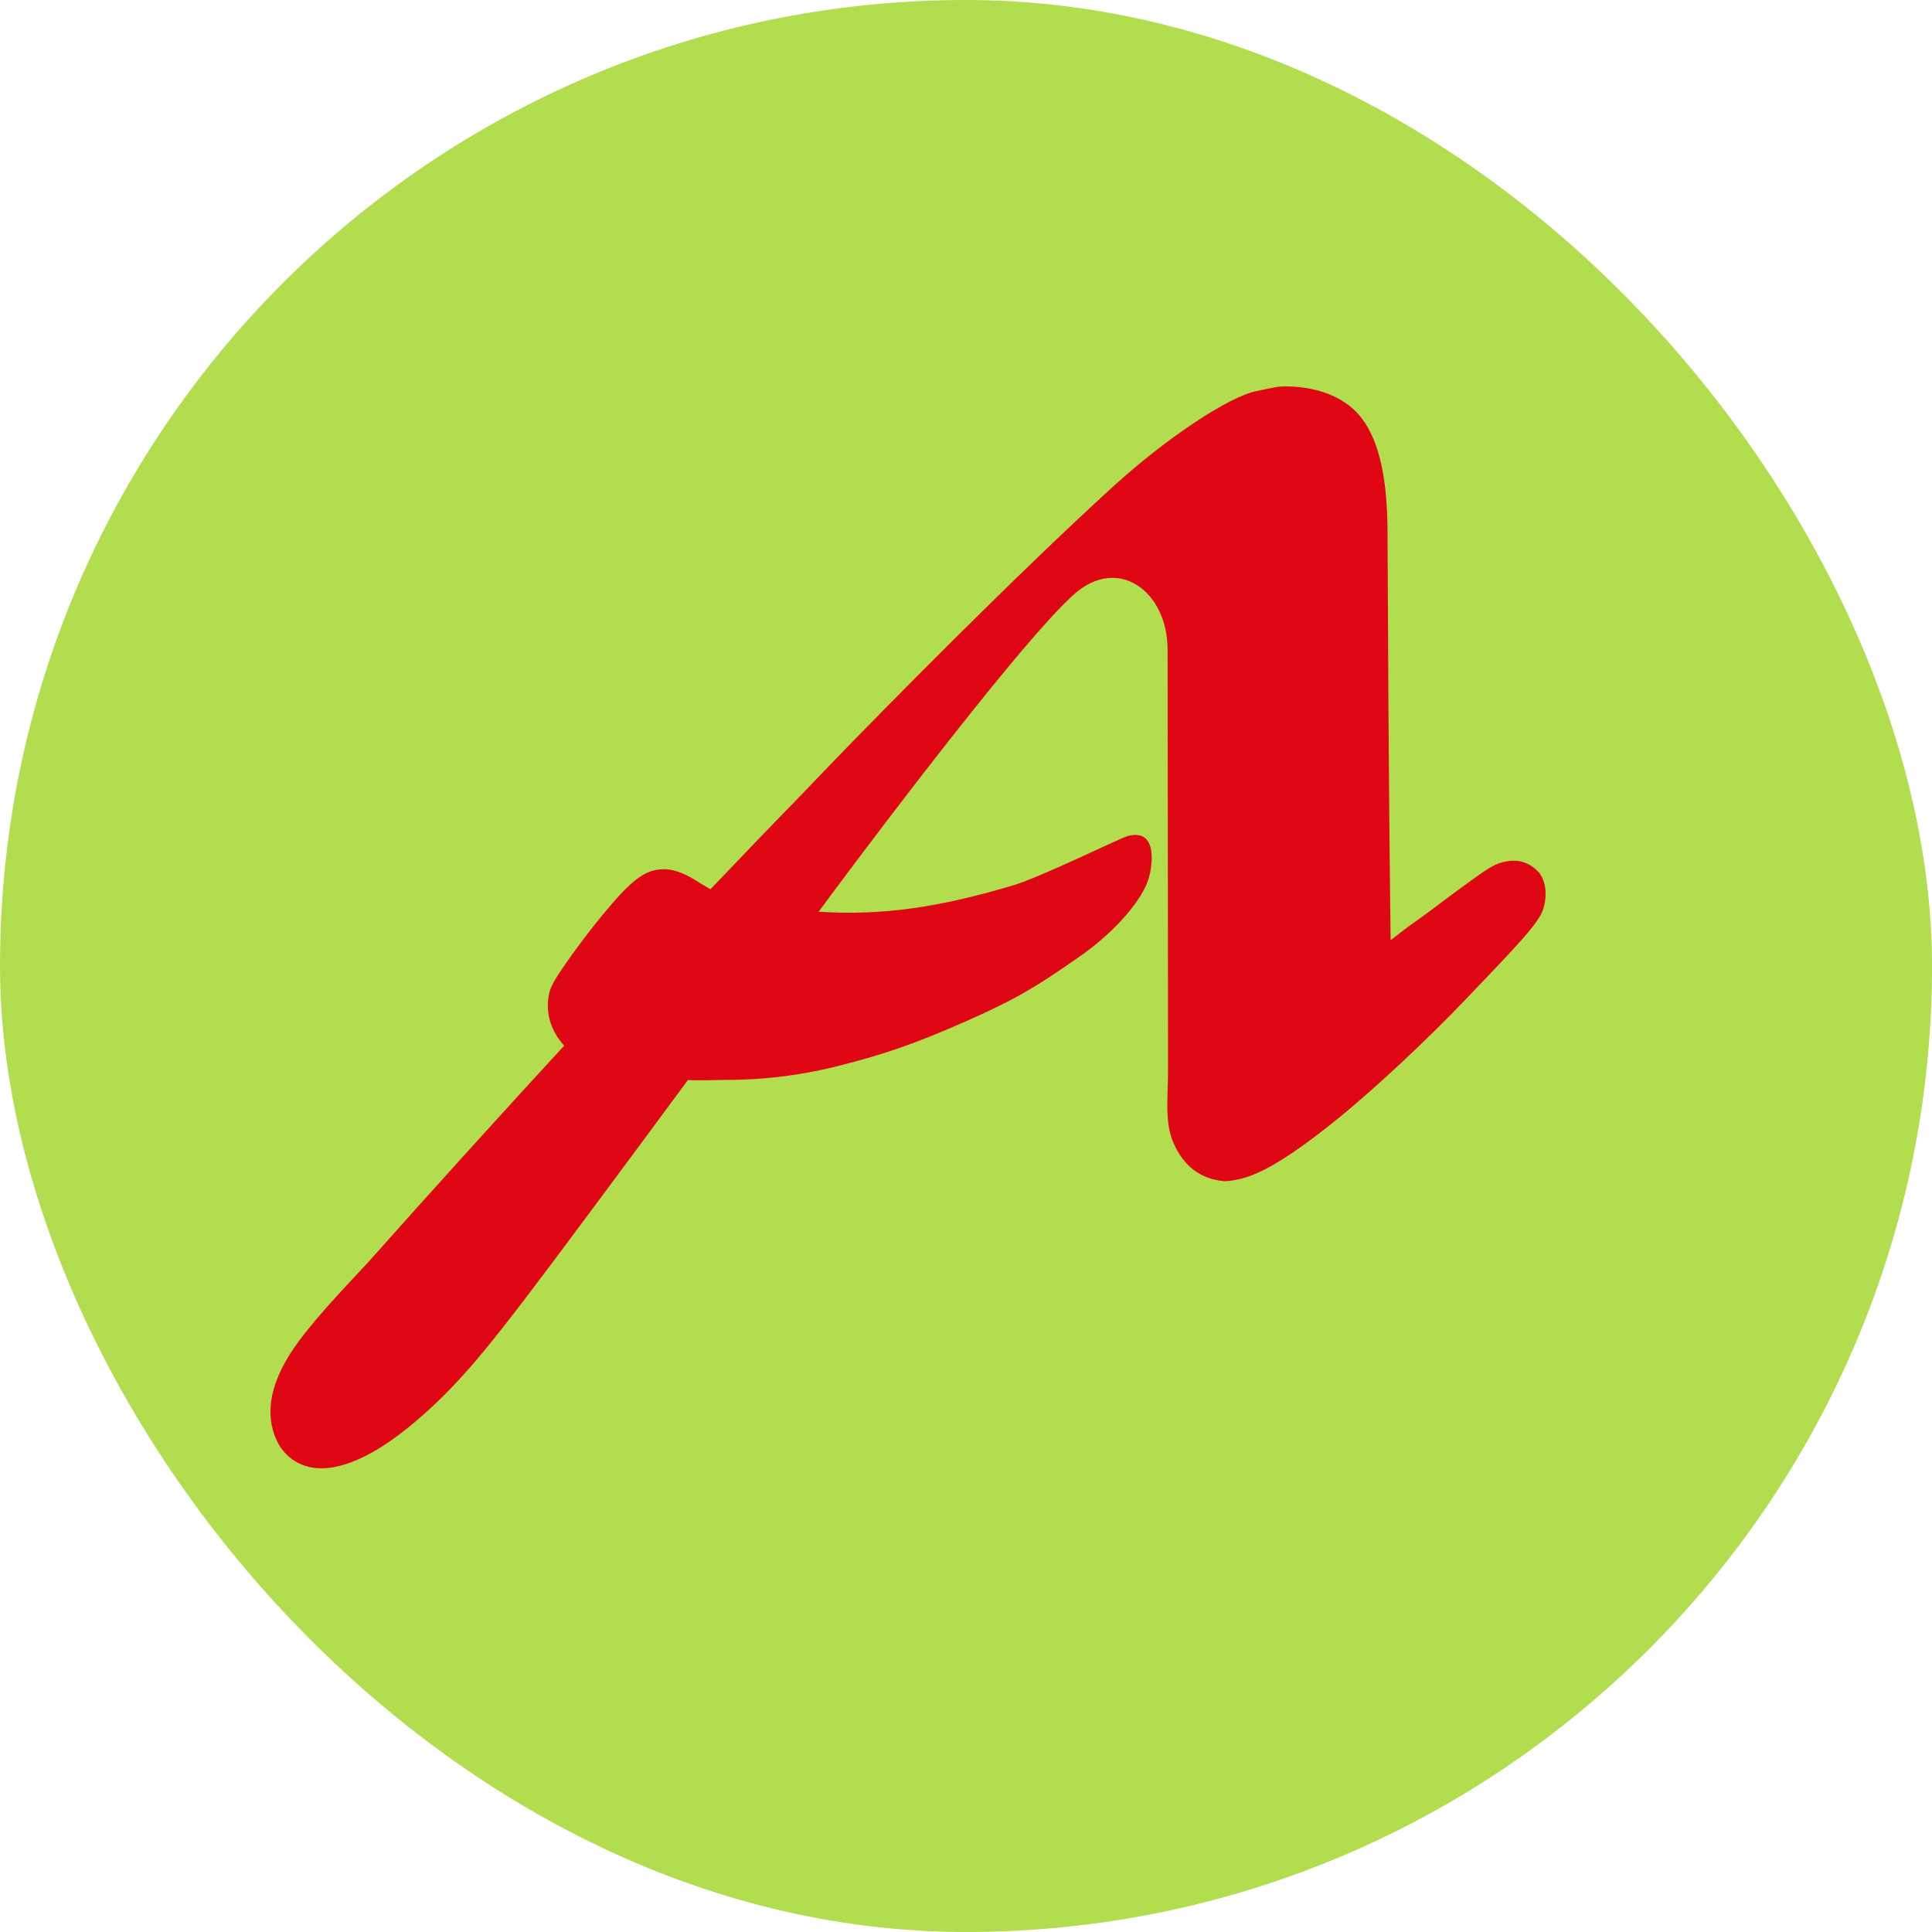 <svg width="50" height="50" viewBox="0 0 50 50" fill="none" xmlns="http://www.w3.org/2000/svg">
<rect width="50" height="50" rx="25" fill="#B1DD4E"/>
<path d="M39.805 22.557C39.43 22.16 38.992 22.288 38.86 22.322C38.648 22.376 38.466 22.498 37.745 23.026C37.325 23.332 37.087 23.53 36.508 23.937C36.313 24.072 36.069 24.284 35.989 24.328C35.93 19.562 35.922 16.148 35.909 13.745C35.903 12.467 35.719 11.458 35.251 10.838C34.607 9.978 33.404 9.991 33.158 10.003C33.022 10.008 32.691 10.086 32.525 10.12C31.795 10.26 30.16 11.361 28.827 12.574C26.294 14.88 22.917 18.311 21.61 19.662C21.318 19.964 21.015 20.282 20.71 20.6C19.928 21.4 19.154 22.21 18.386 23.014L18.138 22.867C17.786 22.638 17.487 22.495 17.179 22.495C17.11 22.495 17.038 22.503 16.973 22.515C16.697 22.57 16.398 22.736 15.848 23.378C15.517 23.757 15.181 24.189 14.839 24.656C14.326 25.371 14.251 25.536 14.21 25.719C14.108 26.205 14.251 26.677 14.601 27.061C12.894 28.916 11.202 30.786 9.525 32.67C9.441 32.763 9.348 32.86 9.267 32.946C8.551 33.707 8.05 34.281 7.736 34.706C7.371 35.197 7.138 35.67 7.045 36.105C6.949 36.582 7.008 37.008 7.215 37.383C7.447 37.778 7.846 38.001 8.321 38C8.427 38.001 8.54 37.989 8.658 37.967C9.349 37.83 10.133 37.362 11.074 36.506C11.973 35.696 12.728 34.737 13.576 33.629C14.359 32.602 15.771 30.701 17.803 27.952C18.058 27.97 18.524 27.948 18.792 27.948C19.802 27.948 20.808 27.819 21.786 27.563C22.822 27.298 23.625 27.04 25.04 26.413C26.364 25.822 26.802 25.543 27.887 24.793C28.886 24.107 29.573 23.265 29.727 22.735C29.813 22.453 29.994 21.41 29.17 21.641C28.981 21.695 26.929 22.702 26.217 22.914C24.331 23.474 22.877 23.701 21.187 23.596C21.451 23.224 26.334 16.652 27.823 15.357C28.945 14.384 30.217 15.298 30.218 16.819L30.229 27.646C30.23 28.385 30.136 29.019 30.359 29.554C30.627 30.188 31.07 30.502 31.643 30.565C31.768 30.577 31.903 30.552 32.039 30.523C32.627 30.407 33.42 29.922 34.618 28.955C35.69 28.082 37.001 26.837 37.93 25.866C39.265 24.467 39.827 23.893 39.942 23.515C40.08 23.052 39.947 22.704 39.805 22.556" fill="#DF0714"/>
</svg>

